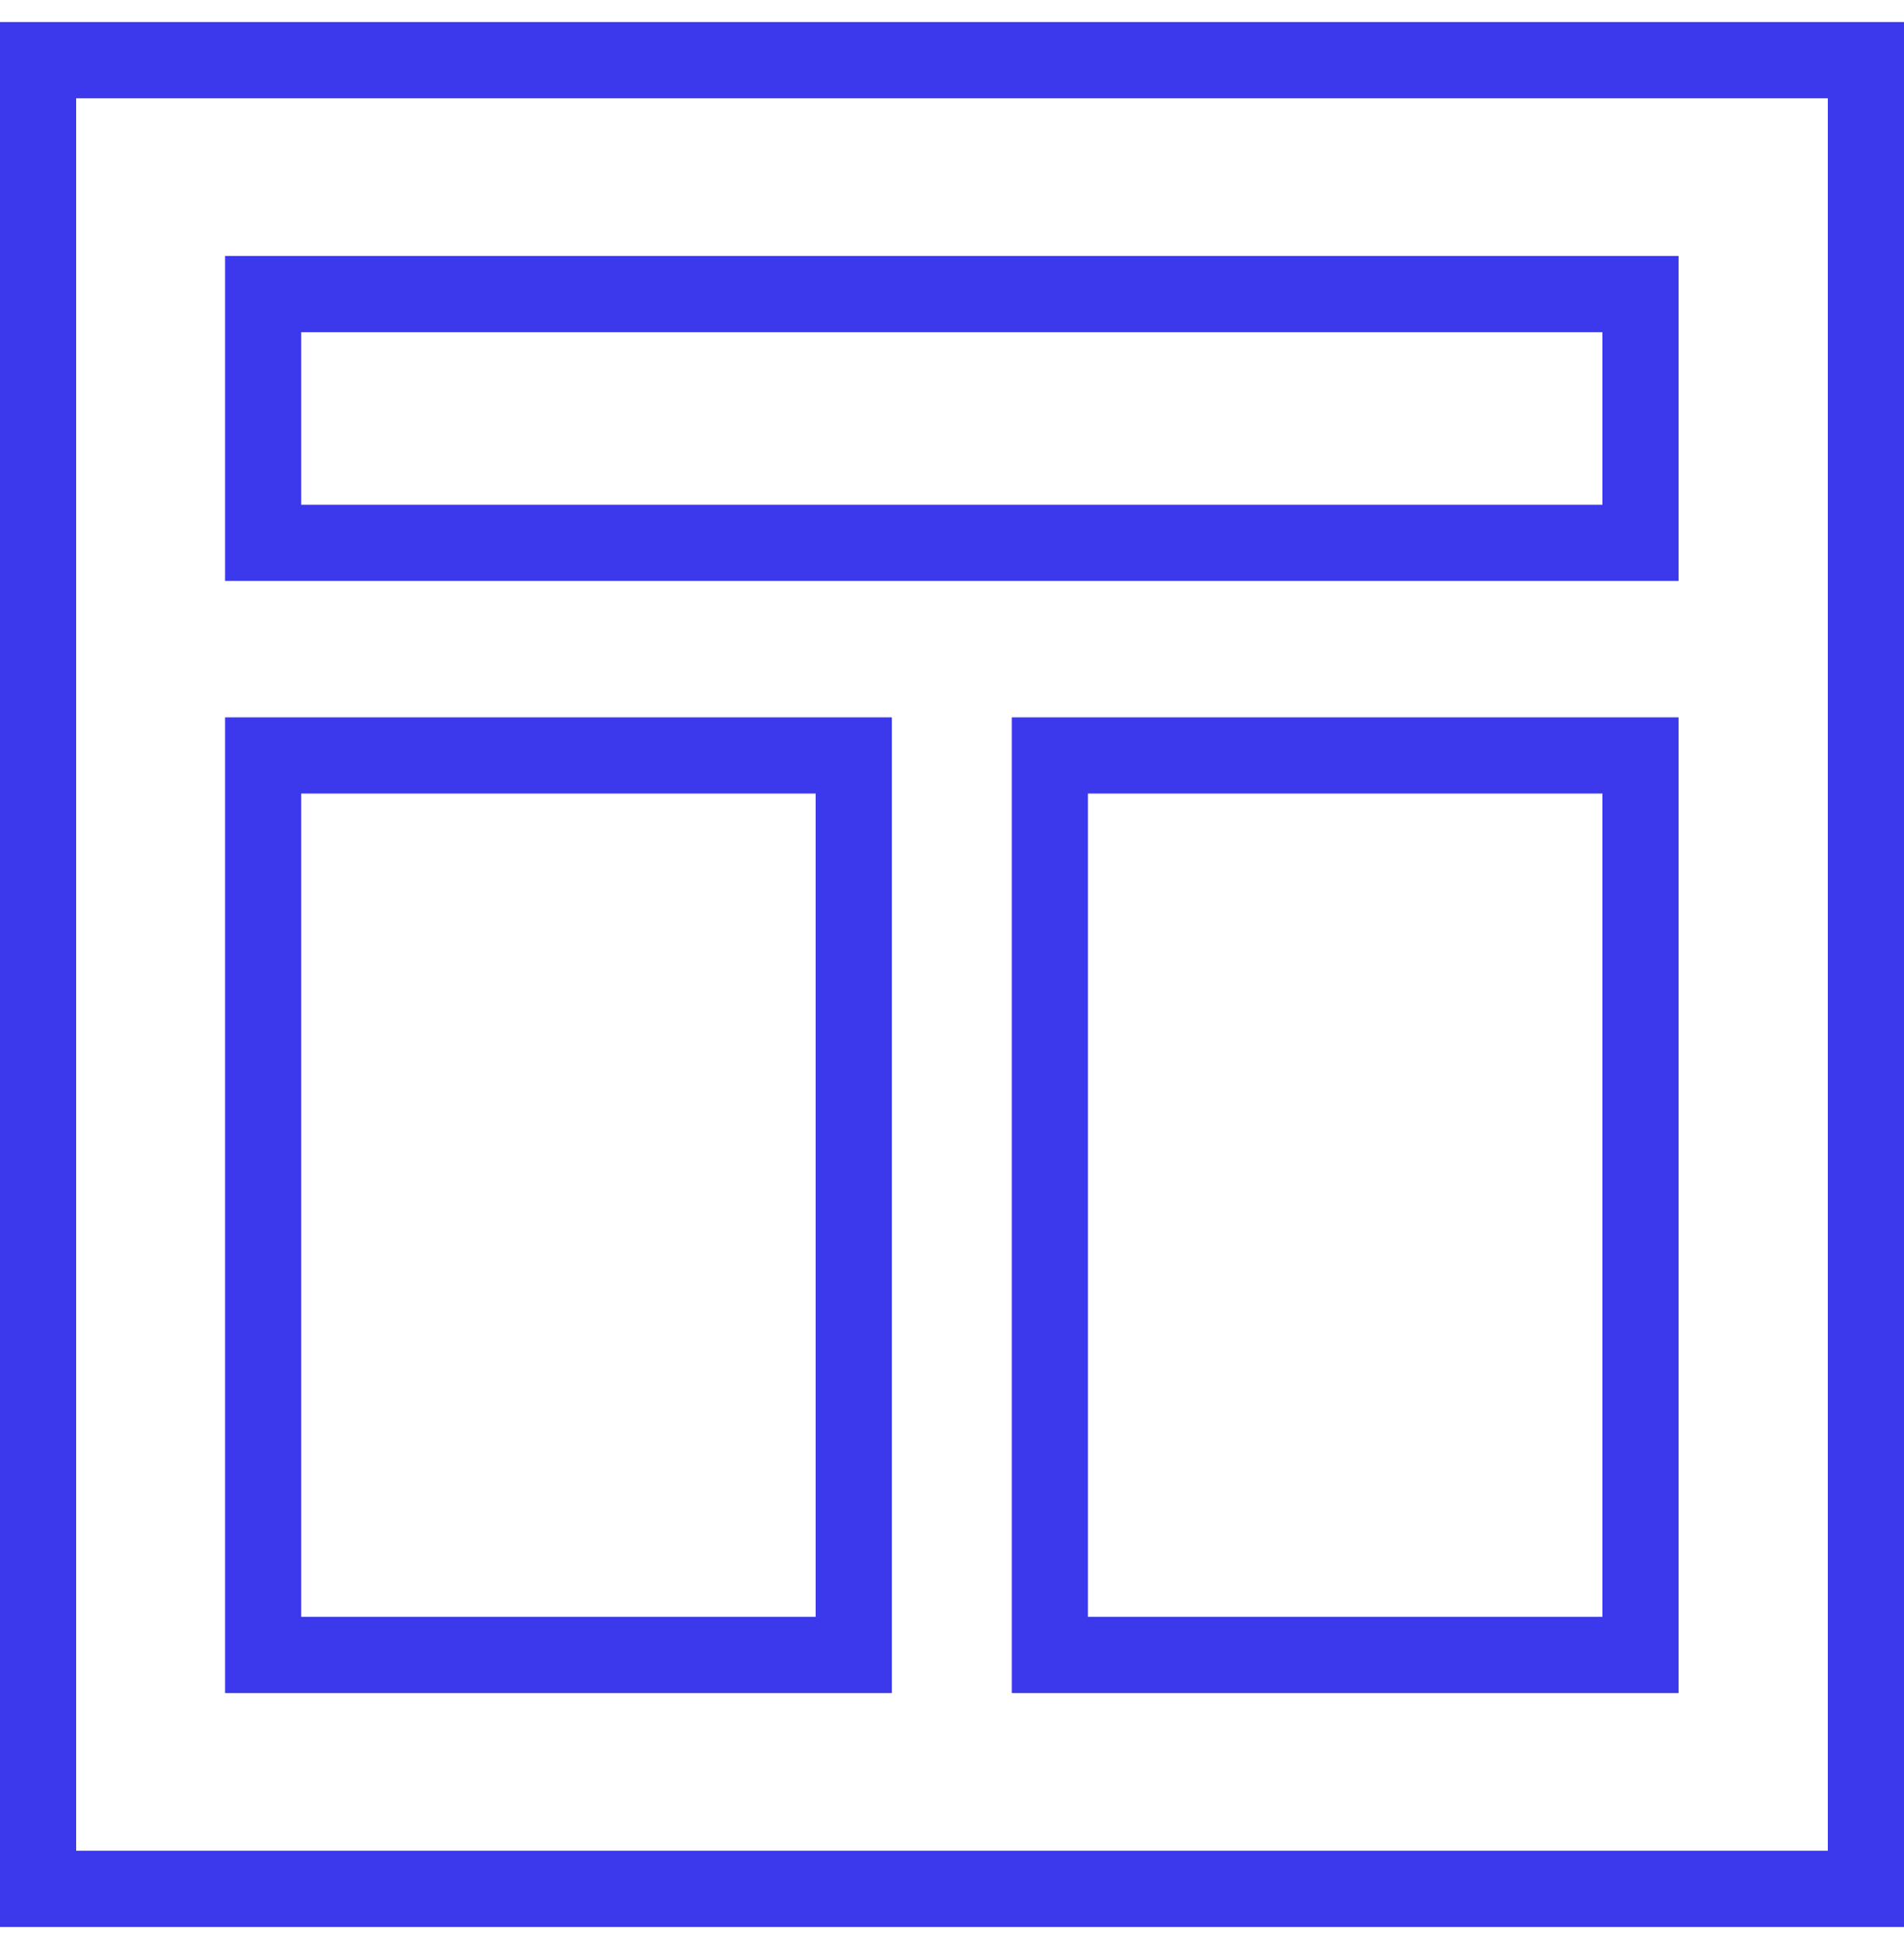 <svg width="50" height="51" viewBox="0 0 50 51" fill="none" xmlns="http://www.w3.org/2000/svg">
<path d="M49 1.579H1V49.579H49V1.579Z" stroke="#3C39EC" stroke-width="2" stroke-miterlimit="10"/>
<path d="M43.08 7.719H6.91V14.249H43.08V7.719Z" stroke="#3C39EC" stroke-width="2" stroke-miterlimit="10"/>
<path d="M22.42 19.829H6.91V43.439H22.42V19.829Z" stroke="#3C39EC" stroke-width="2" stroke-miterlimit="10"/>
<path d="M43.08 19.829H27.57V43.439H43.08V19.829Z" stroke="#3C39EC" stroke-width="2" stroke-miterlimit="10"/>
</svg>
